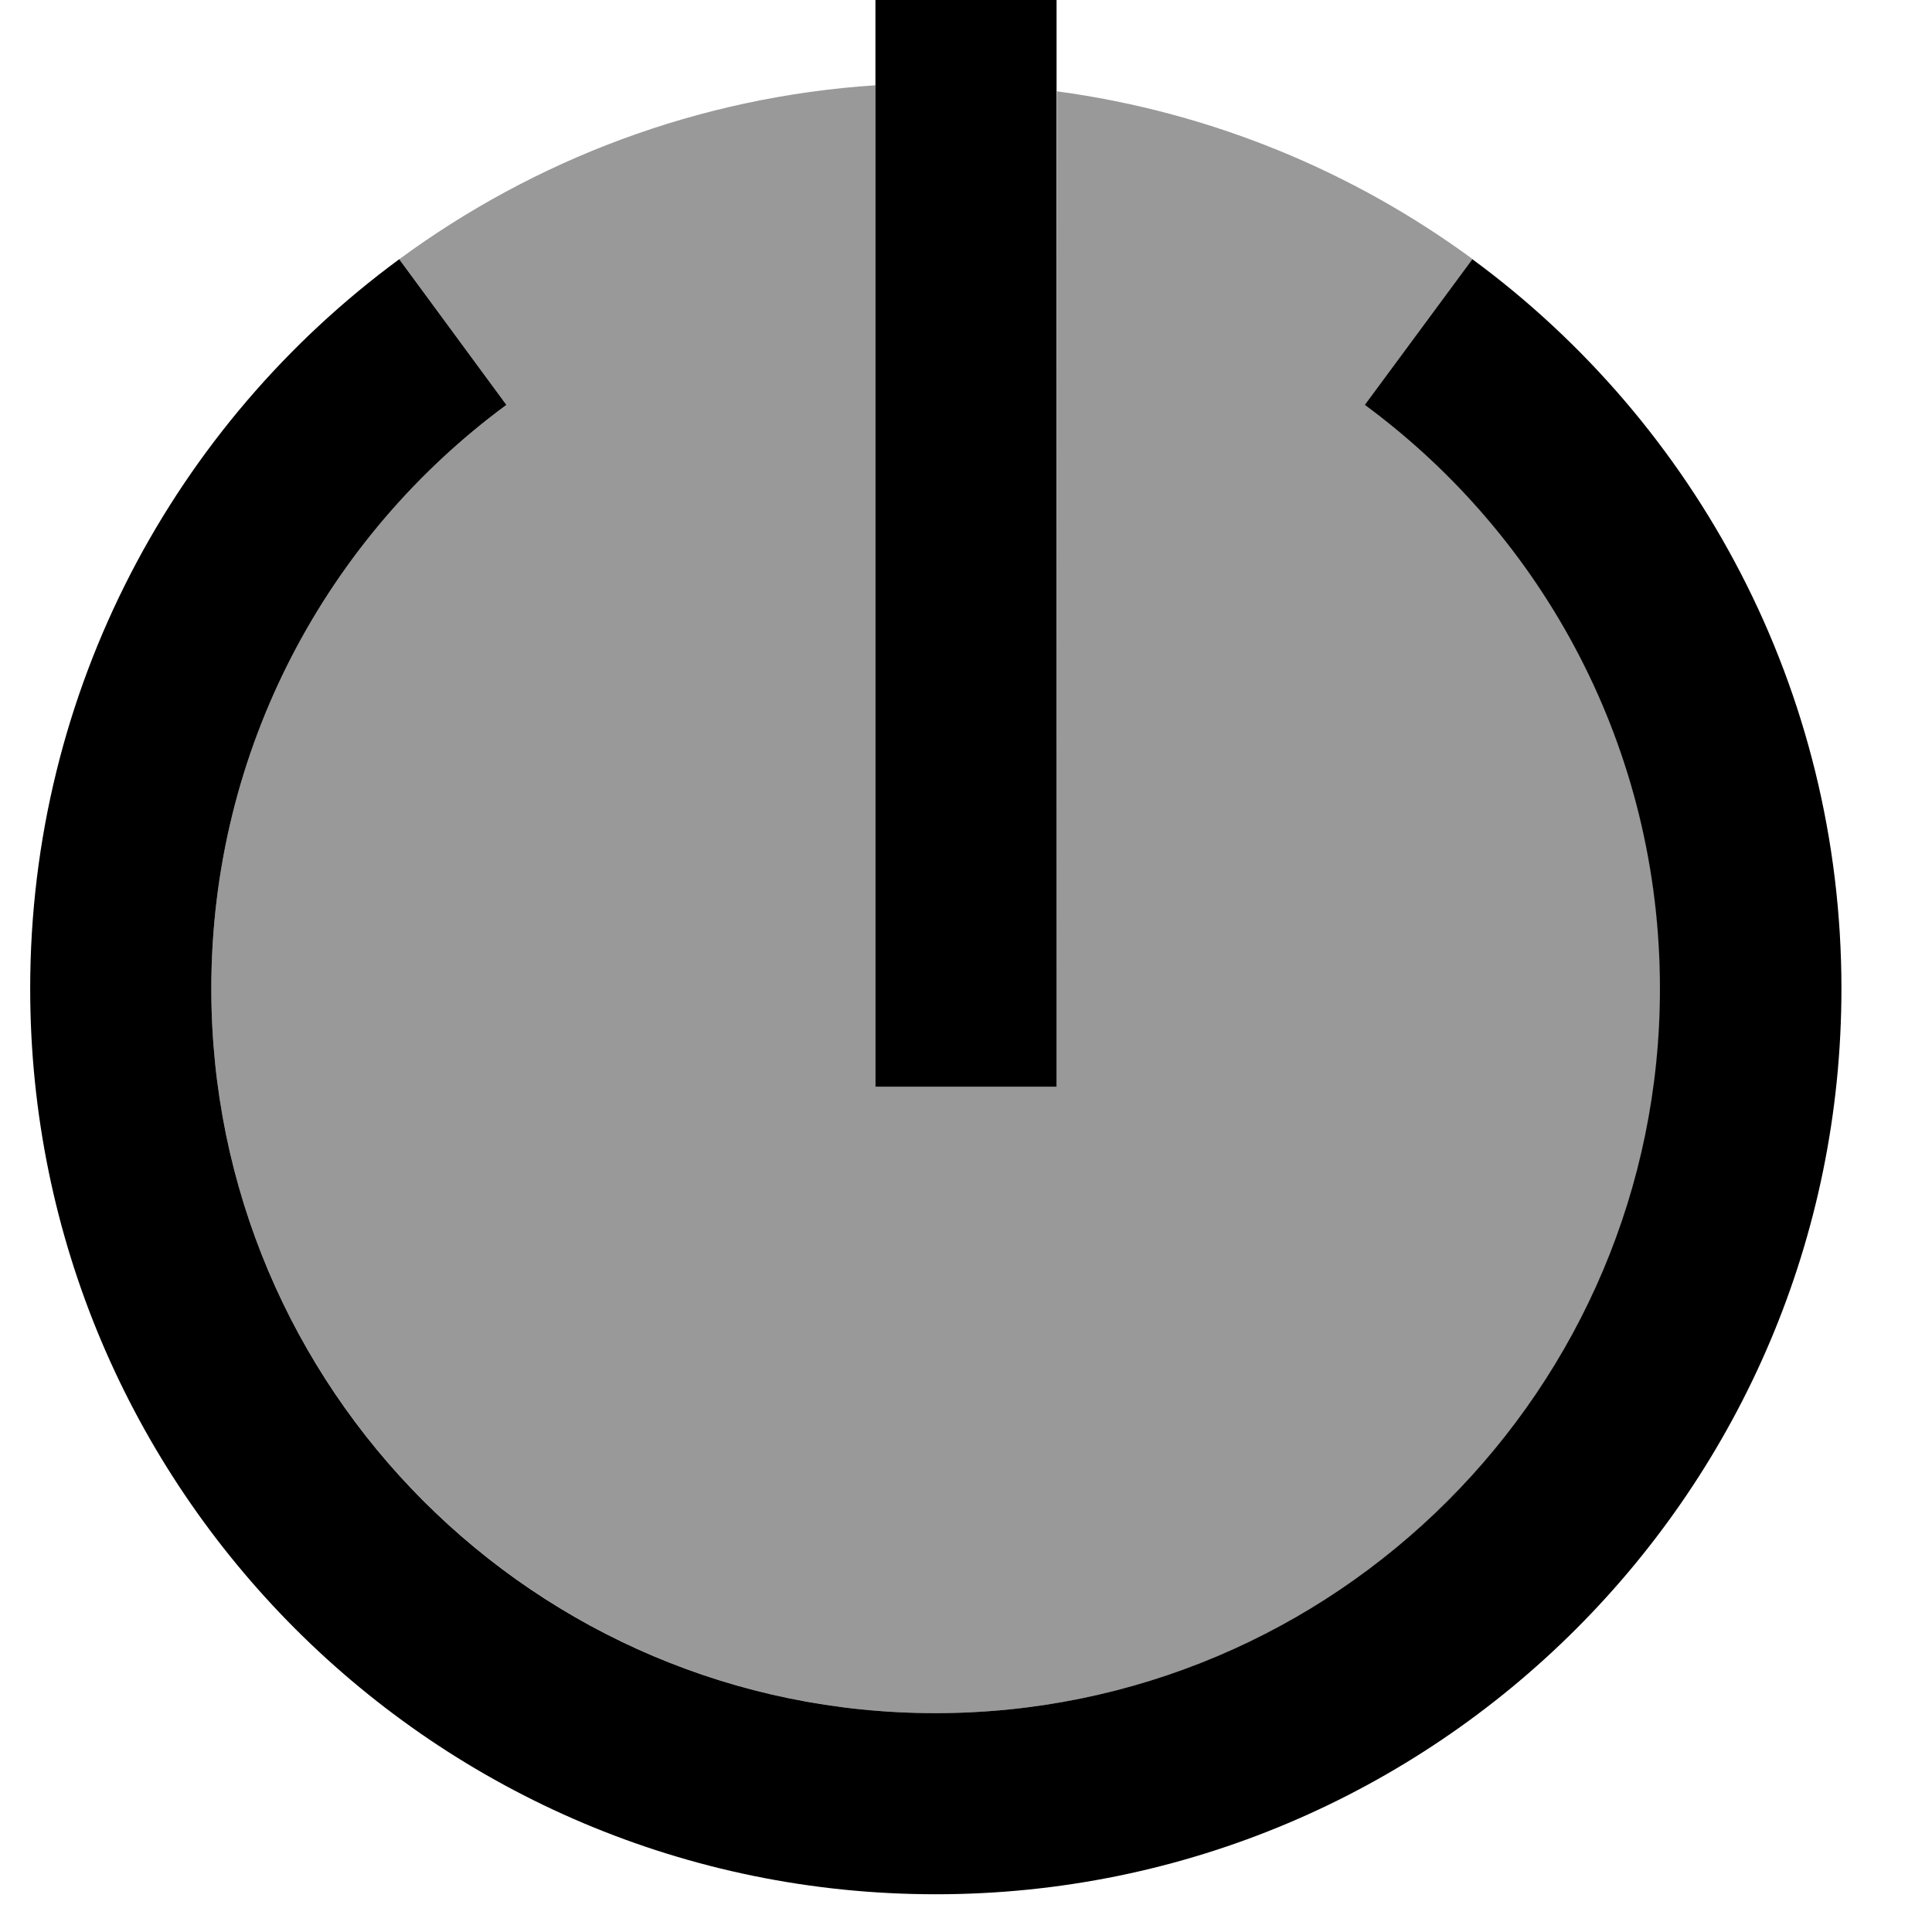 <svg xmlns="http://www.w3.org/2000/svg" viewBox="0 0 512 512"><!--! Font Awesome Pro 6.7.1 by @fontawesome - https://fontawesome.com License - https://fontawesome.com/license (Commercial License) Copyright 2024 Fonticons, Inc. --><defs><style>.fa-secondary{opacity:.4}</style></defs><path class="fa-secondary" d="M56 262c0 106 86 192 192 192s192-86 192-192c0-63.4-30.7-119.7-78.2-154.7l28.5-38.6c-31.7-23.3-69.4-39-110.2-44.5L280 264l0 24-48 0 0-24 0-240 0-1.4c-47.1 3.1-90.4 19.8-126.2 46.1l28.4 38.6C86.7 142.3 56 198.6 56 262z"/><path class="fa-primary" d="M280 24l0-24L232 0l0 24 0 240 0 24 48 0 0-24 0-240zM56 262c0-63.4 30.7-119.7 78.2-154.7L105.8 68.7C46.5 112.3 8 182.7 8 262C8 394.6 115.5 502 248 502s240-107.5 240-240c0-79.3-38.5-149.7-97.8-193.3l-28.5 38.6c47.5 35 78.2 91.2 78.2 154.7c0 106-86 192-192 192S56 368 56 262z"/></svg>